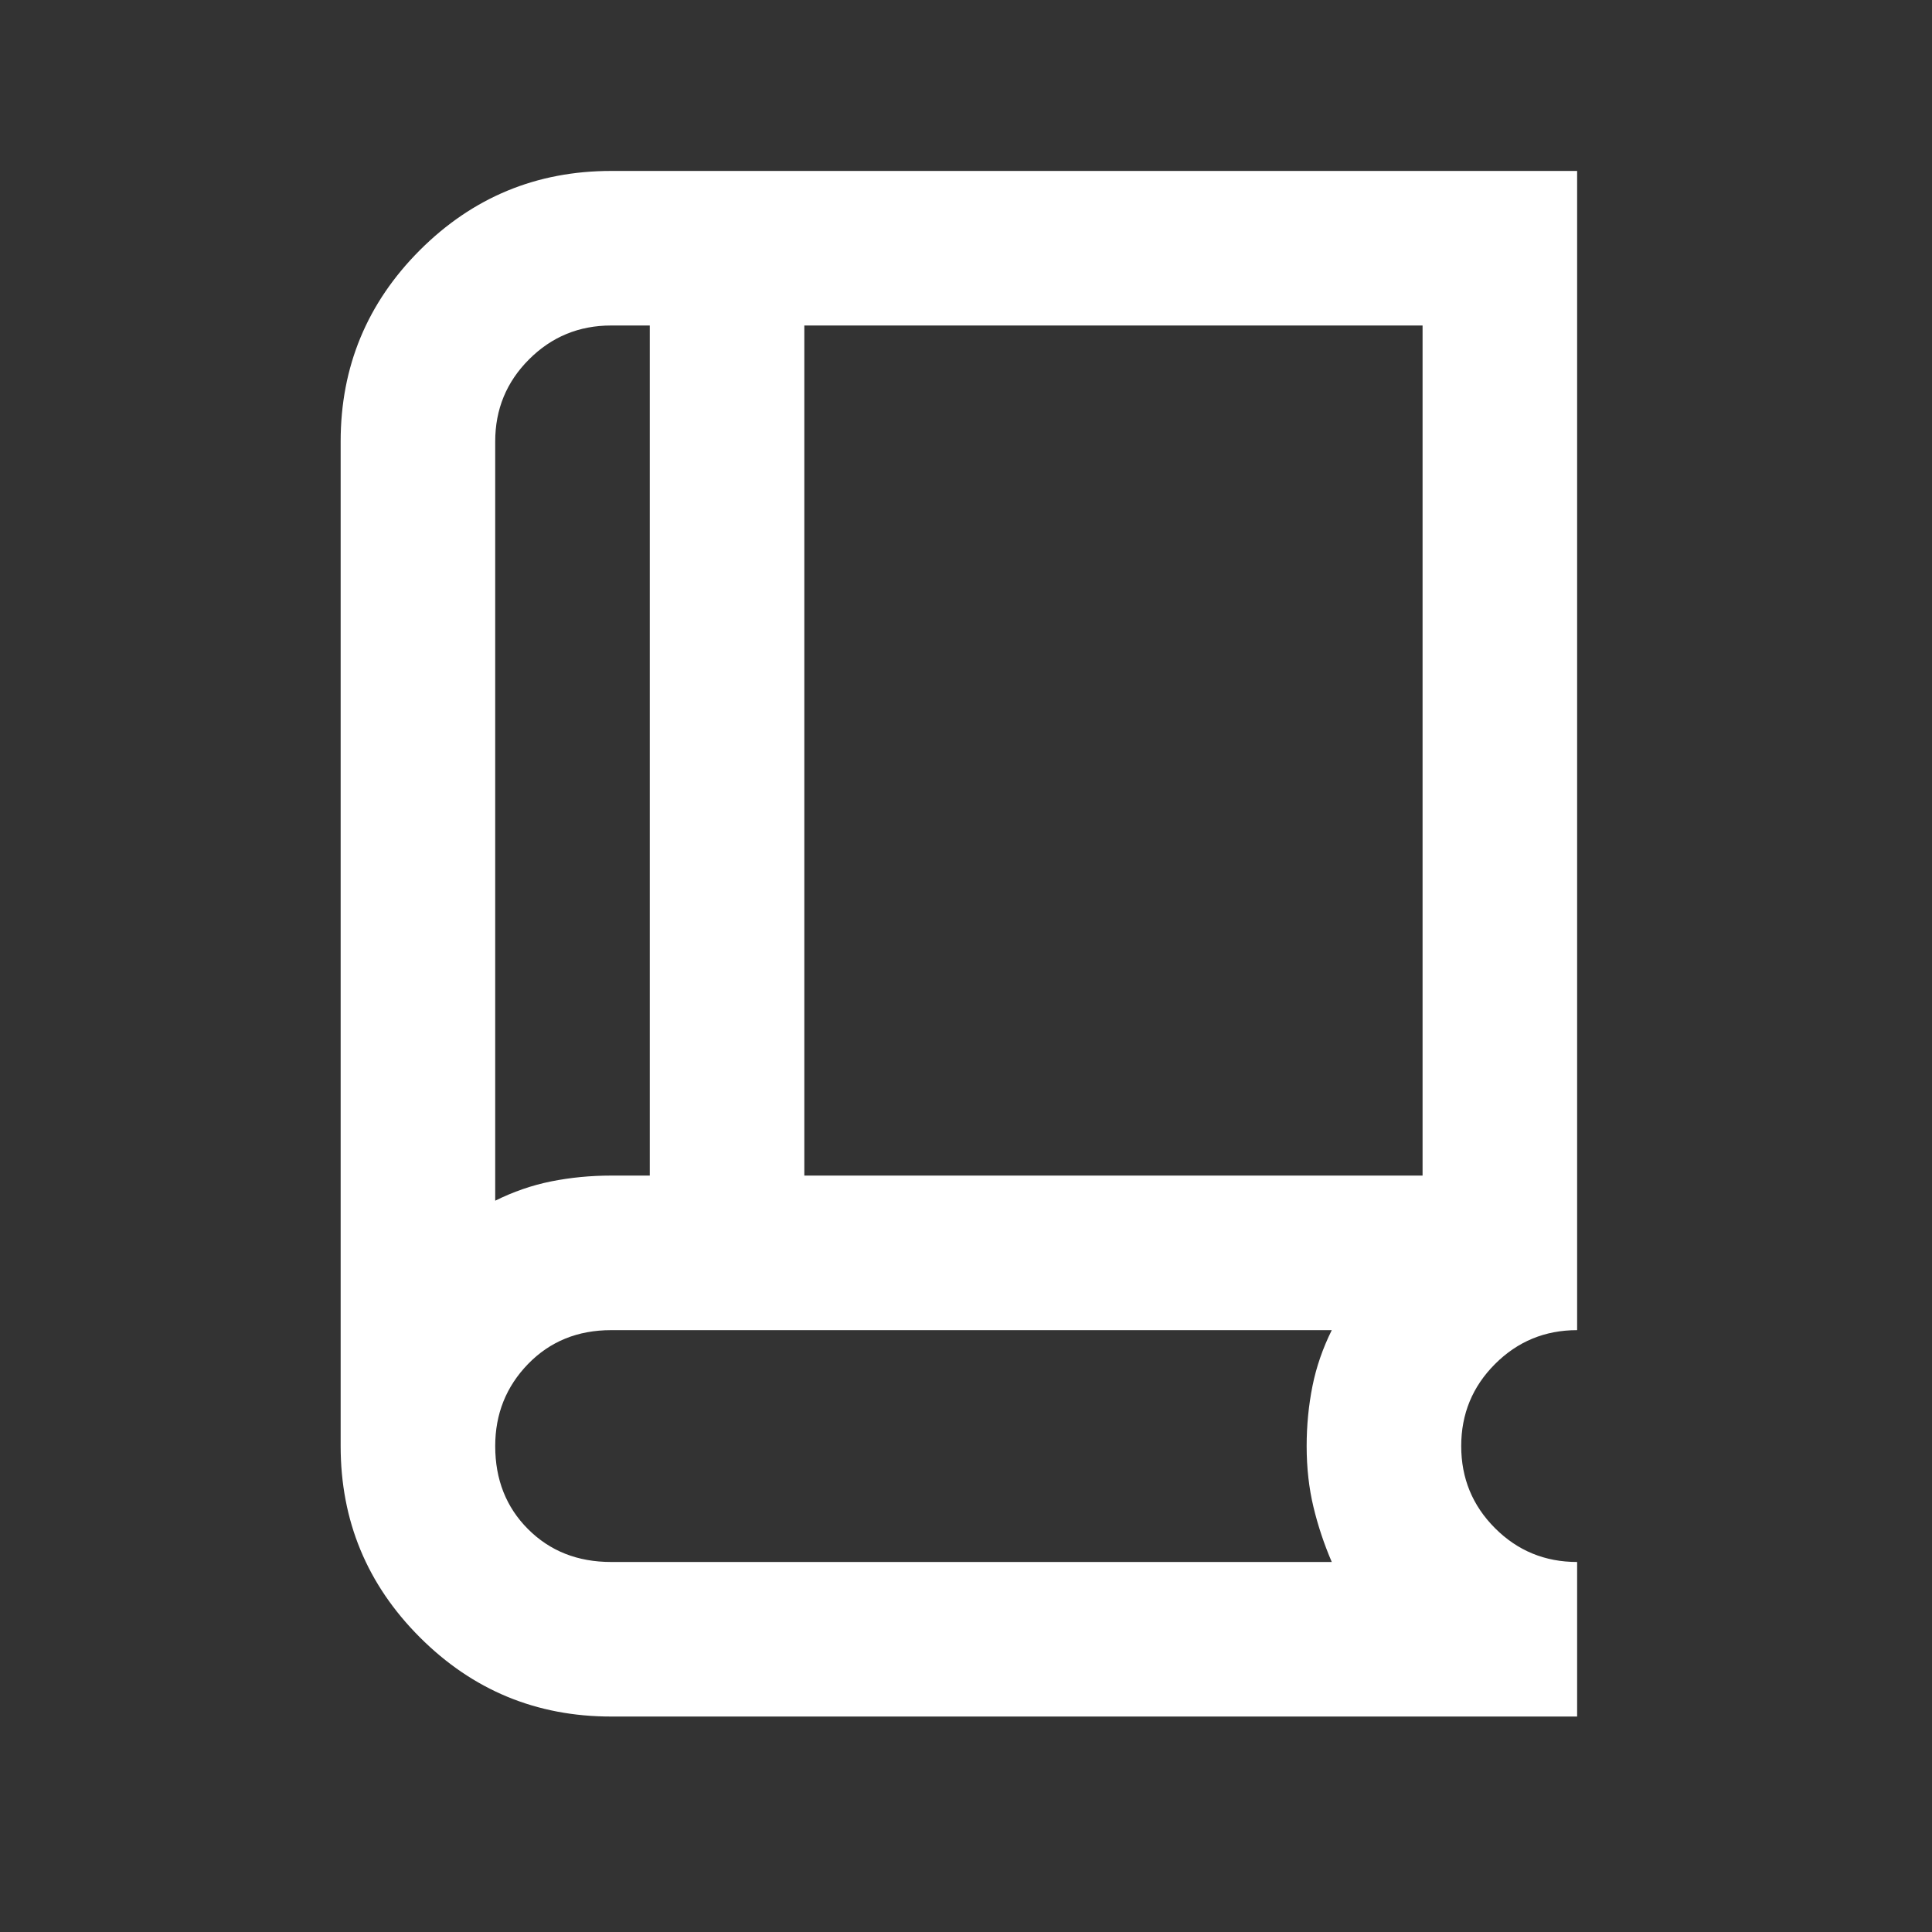 <svg width="25" height="25" viewBox="0 0 25 25" fill="none" xmlns="http://www.w3.org/2000/svg">
<rect x="0" y="0" width="25" height="25" fill="#333333" stroke="none"/>
<mask id="mask0_140_1057" style="mask-type:alpha" maskUnits="userSpaceOnUse" x="0" y="0" width="25" height="25">
<rect x="0.408" y="0.212" width="24" height="24" fill="#D9D9D9"/>
</mask>
<g mask="url(#mask0_140_1057)">
<path d="M7.908 22.212C6.942 22.212 6.117 21.871 5.433 21.187C4.75 20.504 4.408 19.679 4.408 18.712V5.712C4.408 4.746 4.75 3.921 5.433 3.237C6.117 2.554 6.942 2.212 7.908 2.212H20.408V17.212C19.992 17.212 19.638 17.358 19.346 17.65C19.054 17.942 18.908 18.296 18.908 18.712C18.908 19.129 19.054 19.483 19.346 19.775C19.638 20.067 19.992 20.212 20.408 20.212V22.212H7.908ZM6.408 15.537C6.642 15.421 6.883 15.337 7.133 15.287C7.383 15.237 7.642 15.212 7.908 15.212H8.408V4.212H7.908C7.492 4.212 7.138 4.358 6.846 4.65C6.554 4.942 6.408 5.296 6.408 5.712V15.537ZM10.408 15.212H18.408V4.212H10.408V15.212ZM7.908 20.212H17.233C17.133 19.979 17.054 19.742 16.996 19.5C16.938 19.258 16.908 18.996 16.908 18.712C16.908 18.446 16.933 18.187 16.983 17.937C17.033 17.687 17.117 17.446 17.233 17.212H7.908C7.475 17.212 7.117 17.358 6.833 17.65C6.55 17.942 6.408 18.296 6.408 18.712C6.408 19.146 6.55 19.504 6.833 19.787C7.117 20.071 7.475 20.212 7.908 20.212Z" fill="white"/>
</g>
</svg>
